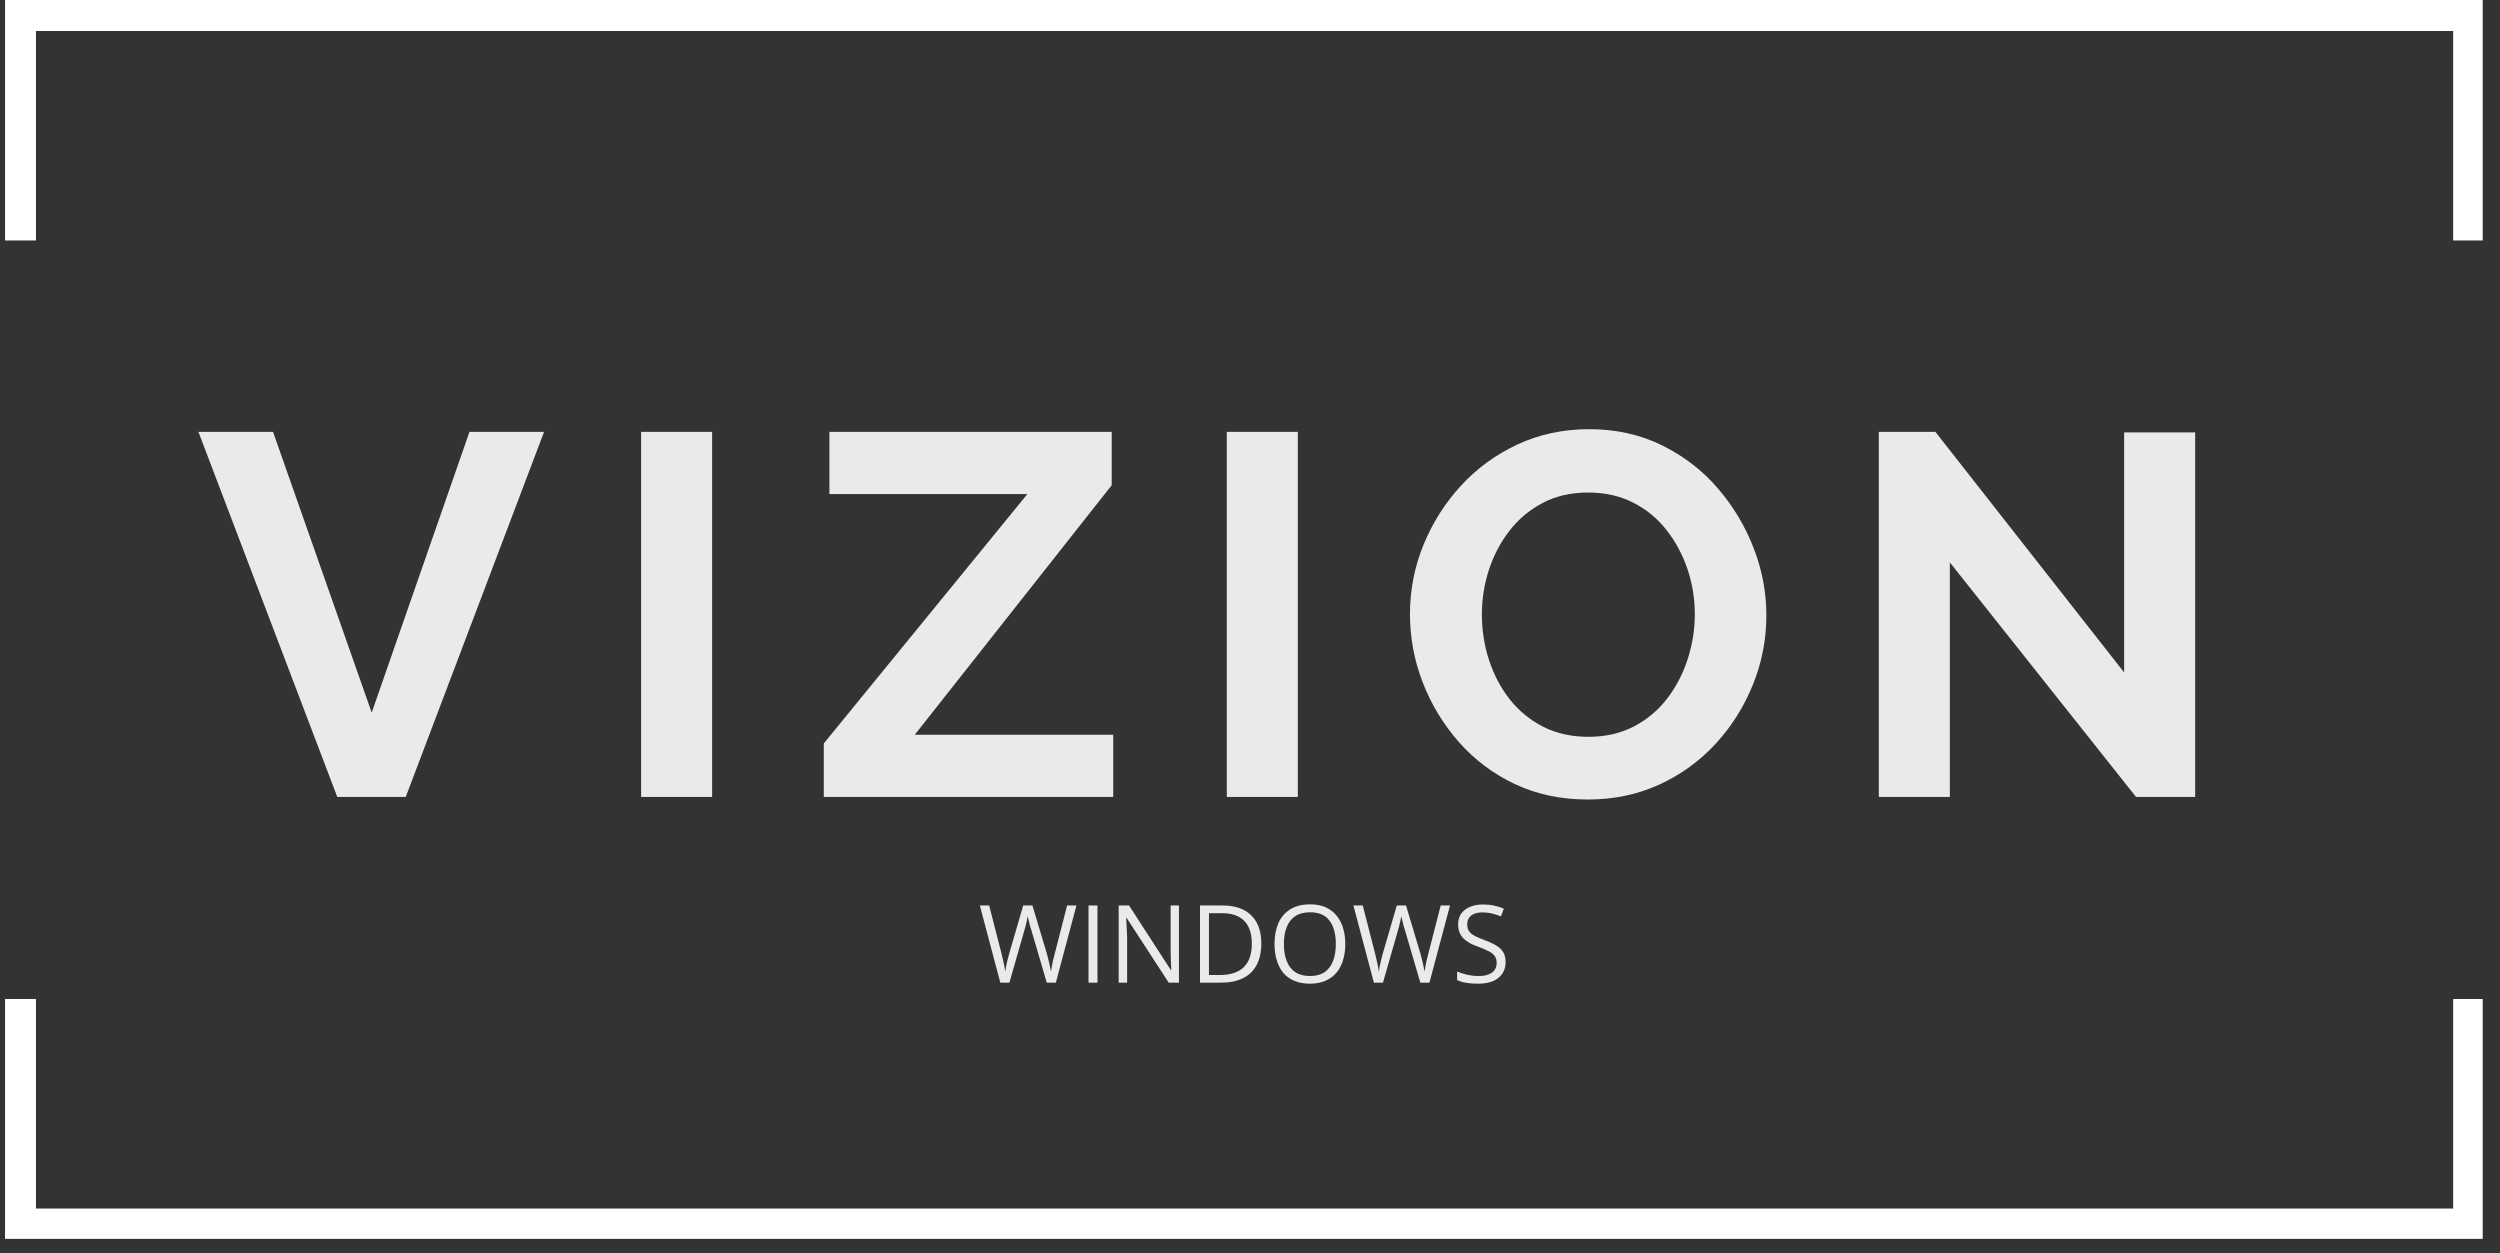 <svg version="1.0" preserveAspectRatio="xMidYMid meet" height="204" viewBox="0 0 305.25 153" zoomAndPan="magnify" width="407" xmlns:xlink="http://www.w3.org/1999/xlink" xmlns="http://www.w3.org/2000/svg"><rect x="0" y="0" width="305.25" height="153" fill="#333333" stroke="none"/><defs><g></g><clipPath id="d24807a1fa"><path clip-rule="nonzero" d="M 0.617 0 L 303.141 0 L 303.141 151.262 L 0.617 151.262 Z M 0.617 0"></path></clipPath></defs><g clip-path="url(#d24807a1fa)"><path fill-rule="evenodd" fill-opacity="1" d="M 0.617 0 L 303.305 0 L 303.305 29.363 L 299.531 29.363 L 299.531 3.785 L 4.391 3.785 L 4.391 29.363 L 0.617 29.363 Z M 303.305 121.977 L 303.305 151.344 L 0.617 151.344 L 0.617 121.977 L 4.391 121.977 L 4.391 147.559 L 299.531 147.559 L 299.531 121.977 Z M 303.305 121.977" fill="#ffffff"></path></g><g fill-opacity="1" fill="#eaeaea"><g transform="translate(24.103, 97.308)"><g><path d="M 9.234 -44.578 L 21.281 -10.297 L 33.219 -44.578 L 42.328 -44.578 L 25.438 0 L 17.078 0 L 0.125 -44.578 Z M 9.234 -44.578"></path></g></g></g><g fill-opacity="1" fill="#eaeaea"><g transform="translate(73.64, 97.308)"><g><path d="M 4.641 0 L 4.641 -44.578 L 13.312 -44.578 L 13.312 0 Z M 4.641 0"></path></g></g></g><g fill-opacity="1" fill="#eaeaea"><g transform="translate(98.692, 97.308)"><g><path d="M 1.891 -6.531 L 26.75 -36.984 L 2.578 -36.984 L 2.578 -44.578 L 37.047 -44.578 L 37.047 -38.062 L 13 -7.594 L 37.234 -7.594 L 37.234 0 L 1.891 0 Z M 1.891 -6.531"></path></g></g></g><g fill-opacity="1" fill="#eaeaea"><g transform="translate(145.152, 97.308)"><g><path d="M 4.641 0 L 4.641 -44.578 L 13.312 -44.578 L 13.312 0 Z M 4.641 0"></path></g></g></g><g fill-opacity="1" fill="#eaeaea"><g transform="translate(170.204, 97.308)"><g><path d="M 23.672 0.312 C 20.41 0.312 17.445 -0.312 14.781 -1.562 C 12.125 -2.82 9.844 -4.531 7.938 -6.688 C 6.039 -8.844 4.566 -11.27 3.516 -13.969 C 2.473 -16.664 1.953 -19.441 1.953 -22.297 C 1.953 -25.266 2.504 -28.098 3.609 -30.797 C 4.723 -33.504 6.25 -35.91 8.188 -38.016 C 10.133 -40.129 12.438 -41.805 15.094 -43.047 C 17.758 -44.285 20.68 -44.906 23.859 -44.906 C 27.086 -44.906 30.031 -44.254 32.688 -42.953 C 35.344 -41.648 37.613 -39.91 39.5 -37.734 C 41.383 -35.555 42.848 -33.129 43.891 -30.453 C 44.941 -27.773 45.469 -25.016 45.469 -22.172 C 45.469 -19.234 44.922 -16.414 43.828 -13.719 C 42.742 -11.02 41.227 -8.613 39.281 -6.5 C 37.332 -4.383 35.031 -2.719 32.375 -1.5 C 29.719 -0.289 26.816 0.312 23.672 0.312 Z M 10.734 -22.297 C 10.734 -20.367 11.023 -18.504 11.609 -16.703 C 12.203 -14.898 13.051 -13.297 14.156 -11.891 C 15.27 -10.492 16.629 -9.383 18.234 -8.562 C 19.848 -7.75 21.68 -7.344 23.734 -7.344 C 25.828 -7.344 27.691 -7.77 29.328 -8.625 C 30.961 -9.488 32.32 -10.641 33.406 -12.078 C 34.5 -13.523 35.328 -15.141 35.891 -16.922 C 36.453 -18.703 36.734 -20.492 36.734 -22.297 C 36.734 -24.223 36.43 -26.07 35.828 -27.844 C 35.223 -29.625 34.363 -31.219 33.25 -32.625 C 32.145 -34.031 30.785 -35.141 29.172 -35.953 C 27.555 -36.766 25.742 -37.172 23.734 -37.172 C 21.598 -37.172 19.723 -36.738 18.109 -35.875 C 16.504 -35.02 15.156 -33.879 14.062 -32.453 C 12.977 -31.035 12.148 -29.445 11.578 -27.688 C 11.016 -25.938 10.734 -24.141 10.734 -22.297 Z M 10.734 -22.297"></path></g></g></g><g fill-opacity="1" fill="#eaeaea"><g transform="translate(224.763, 97.308)"><g><path d="M 13.312 -28.641 L 13.312 0 L 4.641 0 L 4.641 -44.578 L 11.547 -44.578 L 34.594 -15.203 L 34.594 -44.516 L 43.266 -44.516 L 43.266 0 L 36.047 0 Z M 13.312 -28.641"></path></g></g></g><g fill-opacity="1" fill="#eaeaea"><g transform="translate(119.45, 119.983)"><g><path d="M 11.984 -9.422 L 9.469 0 L 8.359 0 L 6.5 -6.344 C 6.438 -6.52 6.379 -6.695 6.328 -6.875 C 6.285 -7.062 6.242 -7.238 6.203 -7.406 C 6.16 -7.57 6.125 -7.719 6.094 -7.844 C 6.062 -7.969 6.039 -8.062 6.031 -8.125 C 6.02 -8.062 6.004 -7.969 5.984 -7.844 C 5.961 -7.719 5.93 -7.57 5.891 -7.406 C 5.859 -7.25 5.816 -7.078 5.766 -6.891 C 5.711 -6.703 5.66 -6.516 5.609 -6.328 L 3.797 0 L 2.688 0 L 0.188 -9.422 L 1.328 -9.422 L 2.844 -3.516 C 2.895 -3.316 2.941 -3.117 2.984 -2.922 C 3.035 -2.734 3.078 -2.547 3.109 -2.359 C 3.148 -2.18 3.188 -2.004 3.219 -1.828 C 3.25 -1.66 3.273 -1.5 3.297 -1.344 C 3.316 -1.508 3.344 -1.68 3.375 -1.859 C 3.414 -2.047 3.453 -2.234 3.484 -2.422 C 3.523 -2.609 3.57 -2.797 3.625 -2.984 C 3.676 -3.18 3.727 -3.379 3.781 -3.578 L 5.484 -9.422 L 6.609 -9.422 L 8.375 -3.531 C 8.438 -3.32 8.488 -3.117 8.531 -2.922 C 8.582 -2.734 8.629 -2.547 8.672 -2.359 C 8.711 -2.172 8.75 -1.988 8.781 -1.812 C 8.812 -1.645 8.844 -1.488 8.875 -1.344 C 8.906 -1.551 8.941 -1.77 8.984 -2 C 9.023 -2.227 9.07 -2.469 9.125 -2.719 C 9.188 -2.977 9.254 -3.242 9.328 -3.516 L 10.844 -9.422 Z M 11.984 -9.422"></path></g></g><g transform="translate(131.627, 119.983)"><g><path d="M 1.281 0 L 1.281 -9.422 L 2.375 -9.422 L 2.375 0 Z M 1.281 0"></path></g></g><g transform="translate(135.31, 119.983)"><g><path d="M 8.641 0 L 7.391 0 L 2.25 -7.906 L 2.203 -7.906 C 2.211 -7.695 2.223 -7.457 2.234 -7.188 C 2.254 -6.914 2.27 -6.629 2.281 -6.328 C 2.301 -6.023 2.312 -5.719 2.312 -5.406 L 2.312 0 L 1.281 0 L 1.281 -9.422 L 2.547 -9.422 L 7.656 -1.531 L 7.703 -1.531 C 7.691 -1.688 7.68 -1.898 7.672 -2.172 C 7.66 -2.453 7.648 -2.75 7.641 -3.062 C 7.629 -3.383 7.625 -3.68 7.625 -3.953 L 7.625 -9.422 L 8.641 -9.422 Z M 8.641 0"></path></g></g><g transform="translate(145.239, 119.983)"><g><path d="M 8.766 -4.797 C 8.766 -3.734 8.57 -2.848 8.188 -2.141 C 7.801 -1.43 7.238 -0.895 6.5 -0.531 C 5.77 -0.176 4.883 0 3.844 0 L 1.281 0 L 1.281 -9.422 L 4.125 -9.422 C 5.082 -9.422 5.906 -9.242 6.594 -8.891 C 7.289 -8.535 7.828 -8.016 8.203 -7.328 C 8.578 -6.648 8.766 -5.805 8.766 -4.797 Z M 7.609 -4.766 C 7.609 -5.609 7.469 -6.301 7.188 -6.844 C 6.906 -7.395 6.492 -7.805 5.953 -8.078 C 5.41 -8.348 4.742 -8.484 3.953 -8.484 L 2.375 -8.484 L 2.375 -0.938 L 3.719 -0.938 C 5.008 -0.938 5.977 -1.254 6.625 -1.891 C 7.281 -2.535 7.609 -3.492 7.609 -4.766 Z M 7.609 -4.766"></path></g></g><g transform="translate(154.808, 119.983)"><g><path d="M 9.453 -4.719 C 9.453 -3.988 9.359 -3.328 9.172 -2.734 C 8.992 -2.141 8.723 -1.629 8.359 -1.203 C 7.992 -0.773 7.539 -0.445 7 -0.219 C 6.469 0.008 5.848 0.125 5.141 0.125 C 4.41 0.125 3.773 0.008 3.234 -0.219 C 2.691 -0.445 2.238 -0.773 1.875 -1.203 C 1.52 -1.641 1.254 -2.156 1.078 -2.75 C 0.898 -3.344 0.812 -4.004 0.812 -4.734 C 0.812 -5.691 0.969 -6.535 1.281 -7.266 C 1.602 -7.992 2.086 -8.555 2.734 -8.953 C 3.379 -9.359 4.188 -9.562 5.156 -9.562 C 6.094 -9.562 6.879 -9.359 7.516 -8.953 C 8.148 -8.555 8.629 -7.992 8.953 -7.266 C 9.285 -6.547 9.453 -5.695 9.453 -4.719 Z M 1.953 -4.719 C 1.953 -3.914 2.066 -3.223 2.297 -2.641 C 2.523 -2.055 2.875 -1.602 3.344 -1.281 C 3.812 -0.969 4.41 -0.812 5.141 -0.812 C 5.867 -0.812 6.461 -0.969 6.922 -1.281 C 7.391 -1.602 7.734 -2.055 7.953 -2.641 C 8.18 -3.223 8.297 -3.914 8.297 -4.719 C 8.297 -5.938 8.039 -6.883 7.531 -7.562 C 7.031 -8.25 6.238 -8.594 5.156 -8.594 C 4.426 -8.594 3.82 -8.438 3.344 -8.125 C 2.875 -7.812 2.523 -7.363 2.297 -6.781 C 2.066 -6.207 1.953 -5.52 1.953 -4.719 Z M 1.953 -4.719"></path></g></g><g transform="translate(165.065, 119.983)"><g><path d="M 11.984 -9.422 L 9.469 0 L 8.359 0 L 6.5 -6.344 C 6.438 -6.52 6.379 -6.695 6.328 -6.875 C 6.285 -7.062 6.242 -7.238 6.203 -7.406 C 6.16 -7.57 6.125 -7.719 6.094 -7.844 C 6.062 -7.969 6.039 -8.062 6.031 -8.125 C 6.02 -8.062 6.004 -7.969 5.984 -7.844 C 5.961 -7.719 5.93 -7.57 5.891 -7.406 C 5.859 -7.25 5.816 -7.078 5.766 -6.891 C 5.711 -6.703 5.66 -6.516 5.609 -6.328 L 3.797 0 L 2.688 0 L 0.188 -9.422 L 1.328 -9.422 L 2.844 -3.516 C 2.895 -3.316 2.941 -3.117 2.984 -2.922 C 3.035 -2.734 3.078 -2.547 3.109 -2.359 C 3.148 -2.18 3.188 -2.004 3.219 -1.828 C 3.25 -1.66 3.273 -1.5 3.297 -1.344 C 3.316 -1.508 3.344 -1.68 3.375 -1.859 C 3.414 -2.047 3.453 -2.234 3.484 -2.422 C 3.523 -2.609 3.57 -2.797 3.625 -2.984 C 3.676 -3.18 3.727 -3.379 3.781 -3.578 L 5.484 -9.422 L 6.609 -9.422 L 8.375 -3.531 C 8.438 -3.32 8.488 -3.117 8.531 -2.922 C 8.582 -2.734 8.629 -2.547 8.672 -2.359 C 8.711 -2.172 8.75 -1.988 8.781 -1.812 C 8.812 -1.645 8.844 -1.488 8.875 -1.344 C 8.906 -1.551 8.941 -1.77 8.984 -2 C 9.023 -2.227 9.07 -2.469 9.125 -2.719 C 9.188 -2.977 9.254 -3.242 9.328 -3.516 L 10.844 -9.422 Z M 11.984 -9.422"></path></g></g><g transform="translate(177.242, 119.983)"><g><path d="M 6.594 -2.5 C 6.594 -1.945 6.453 -1.473 6.172 -1.078 C 5.898 -0.68 5.516 -0.379 5.016 -0.172 C 4.523 0.023 3.941 0.125 3.266 0.125 C 2.91 0.125 2.57 0.109 2.25 0.078 C 1.938 0.047 1.645 0 1.375 -0.062 C 1.113 -0.133 0.879 -0.219 0.672 -0.312 L 0.672 -1.359 C 0.992 -1.223 1.383 -1.098 1.844 -0.984 C 2.312 -0.867 2.801 -0.812 3.312 -0.812 C 3.781 -0.812 4.176 -0.875 4.5 -1 C 4.832 -1.133 5.082 -1.316 5.25 -1.547 C 5.414 -1.785 5.5 -2.078 5.5 -2.422 C 5.5 -2.734 5.426 -3 5.281 -3.219 C 5.145 -3.438 4.91 -3.633 4.578 -3.812 C 4.254 -3.988 3.812 -4.18 3.25 -4.391 C 2.844 -4.523 2.488 -4.676 2.188 -4.844 C 1.883 -5.02 1.629 -5.211 1.422 -5.422 C 1.211 -5.641 1.055 -5.891 0.953 -6.172 C 0.848 -6.453 0.797 -6.773 0.797 -7.141 C 0.797 -7.648 0.922 -8.082 1.172 -8.438 C 1.43 -8.789 1.785 -9.062 2.234 -9.25 C 2.691 -9.445 3.219 -9.547 3.812 -9.547 C 4.312 -9.547 4.773 -9.5 5.203 -9.406 C 5.629 -9.312 6.02 -9.188 6.375 -9.031 L 6.031 -8.094 C 5.695 -8.227 5.336 -8.344 4.953 -8.438 C 4.578 -8.531 4.188 -8.578 3.781 -8.578 C 3.375 -8.578 3.031 -8.52 2.75 -8.406 C 2.477 -8.289 2.27 -8.125 2.125 -7.906 C 1.977 -7.688 1.906 -7.43 1.906 -7.141 C 1.906 -6.805 1.973 -6.531 2.109 -6.312 C 2.254 -6.094 2.477 -5.898 2.781 -5.734 C 3.094 -5.566 3.5 -5.391 4 -5.203 C 4.551 -5.004 5.02 -4.789 5.406 -4.562 C 5.801 -4.332 6.098 -4.055 6.297 -3.734 C 6.492 -3.41 6.594 -3 6.594 -2.5 Z M 6.594 -2.5"></path></g></g></g></svg>